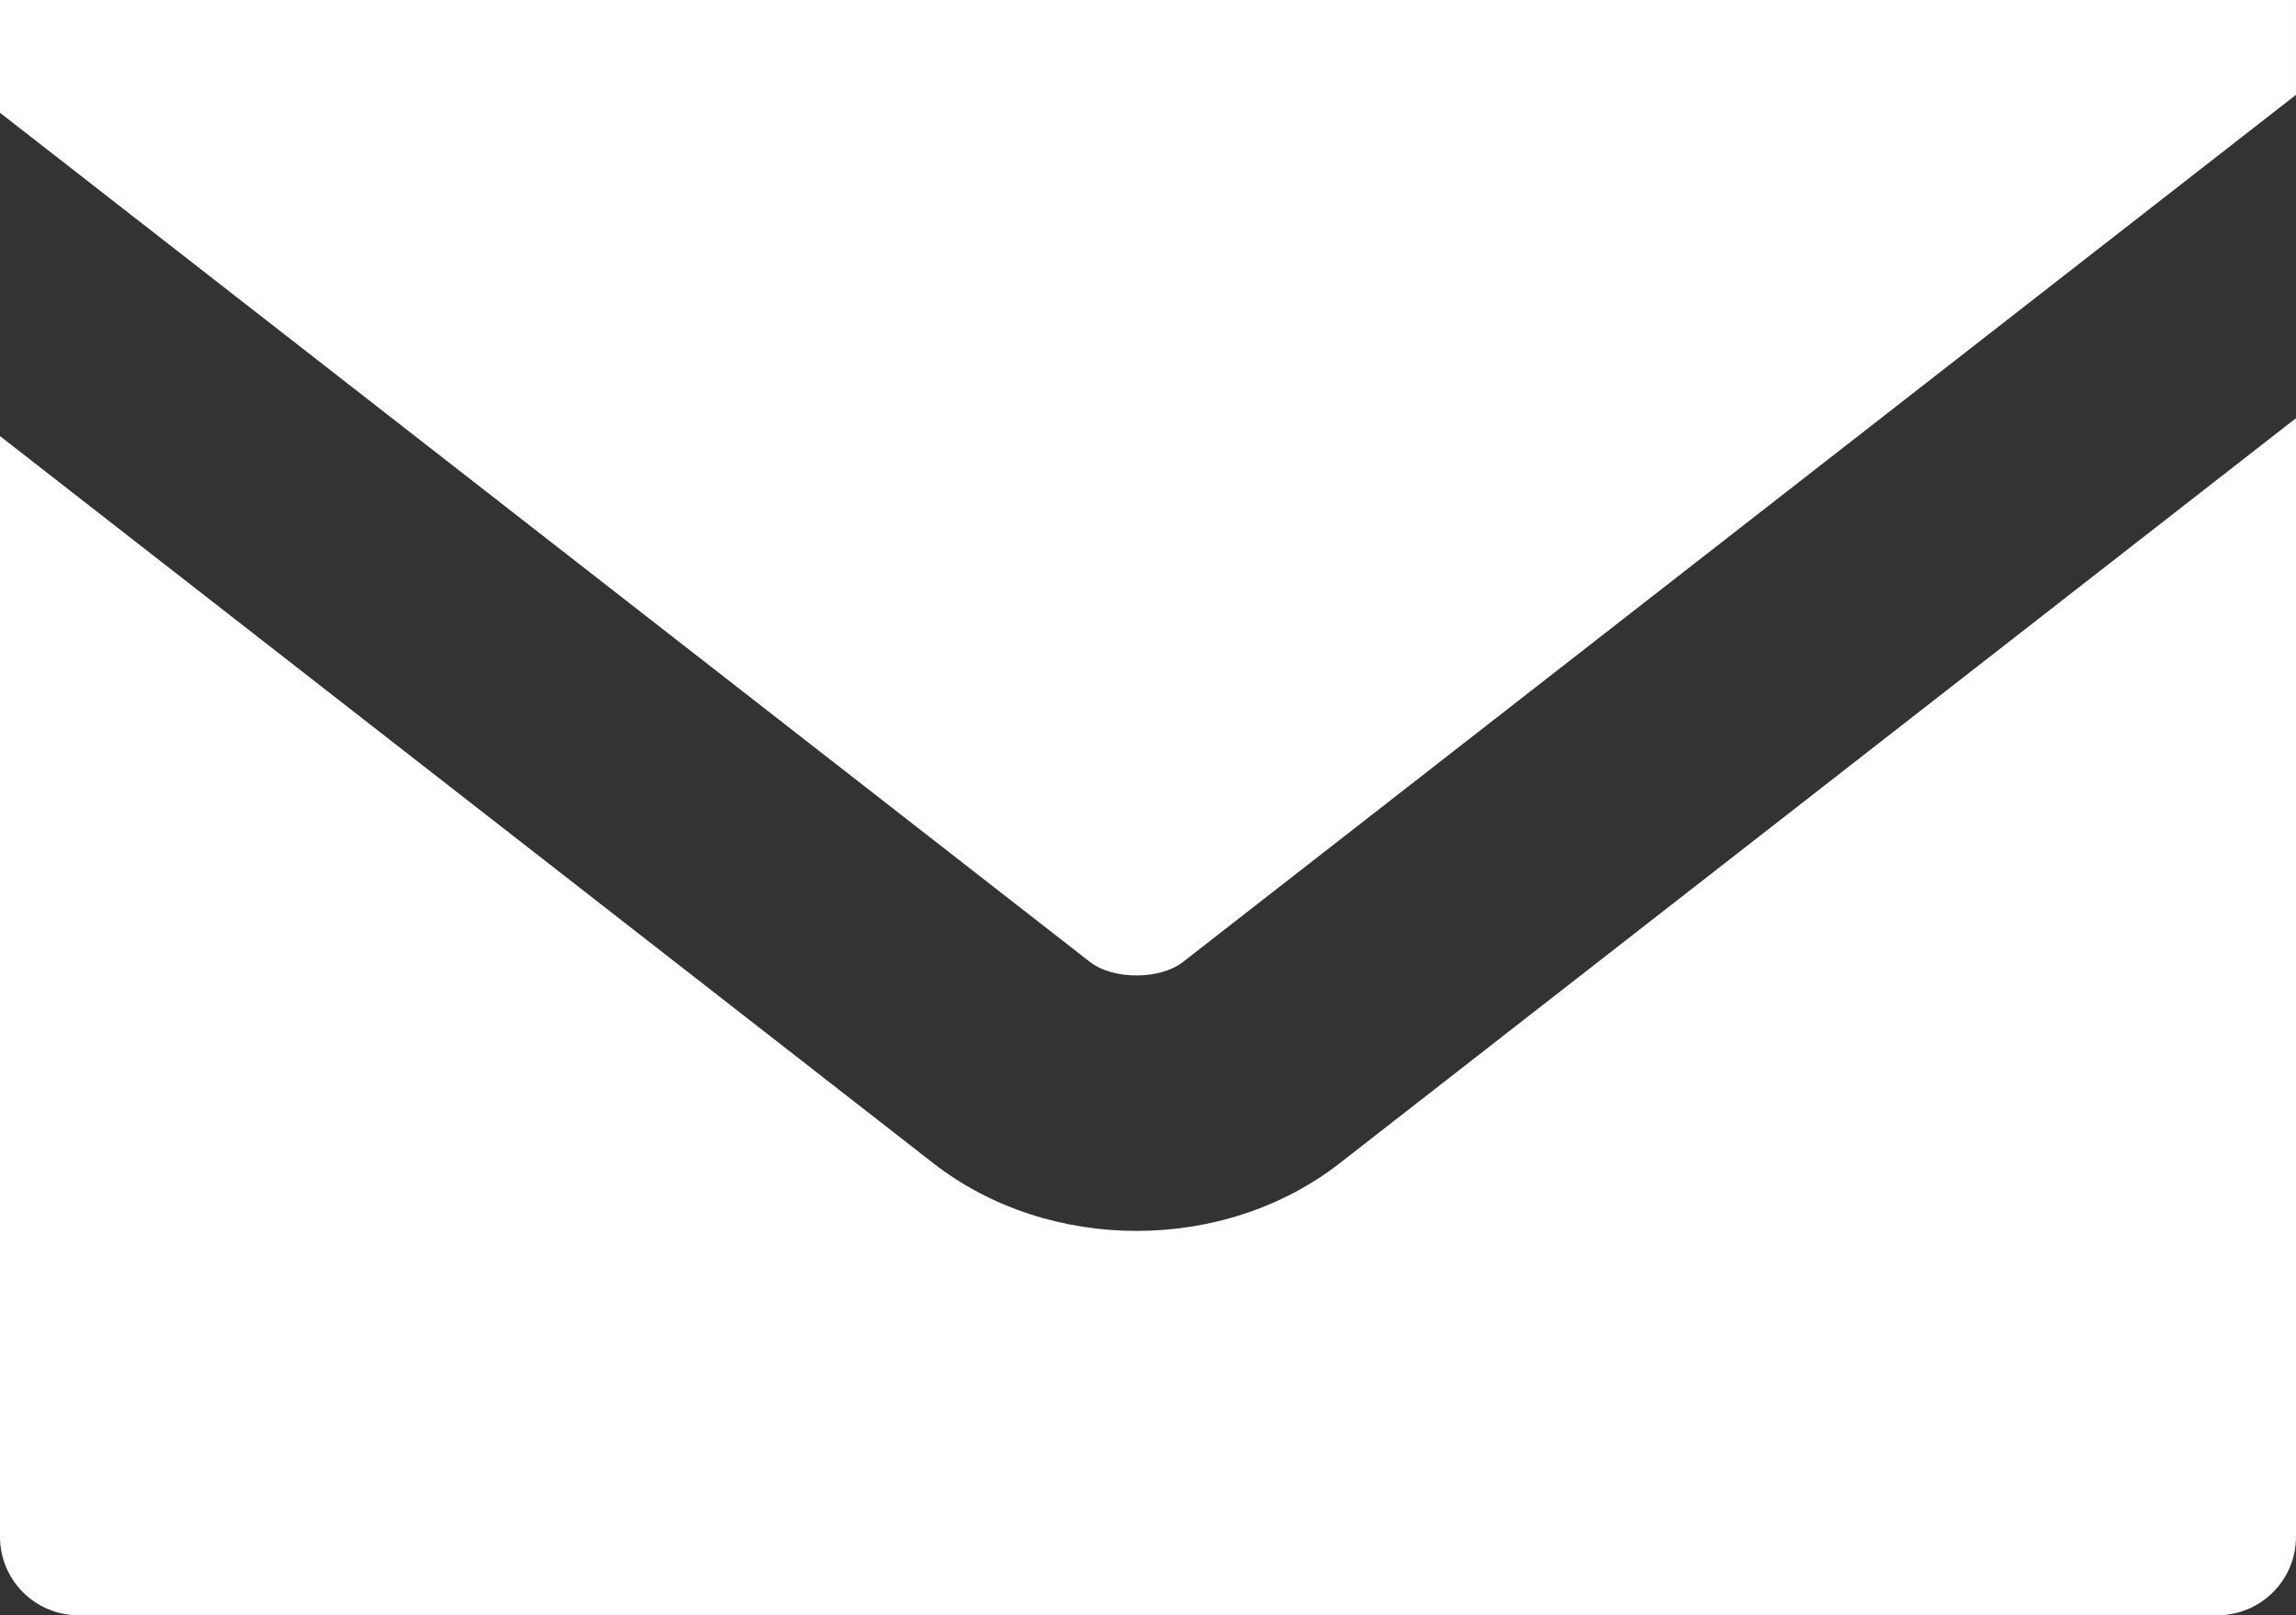 <?xml version="1.0" encoding="utf-8"?>
<!-- Generator: Adobe Illustrator 12.0.0, SVG Export Plug-In . SVG Version: 6.00 Build 51448)  -->
<!DOCTYPE svg PUBLIC "-//W3C//DTD SVG 1.1//EN" "http://www.w3.org/Graphics/SVG/1.1/DTD/svg11.dtd">
<svg  version="1.1" id="レイヤー_1" xmlns="http://www.w3.org/2000/svg" xmlns:xlink="http://www.w3.org/1999/xlink" width="117" height="82.333"
	 viewBox="0 0 117 82.333" overflow="visible" enable-background="new 0 0 117 82.333" xml:space="preserve">
<rect x="0" y="0" width="117" height="82.333" fill="#333333" stroke="none"/>
<path fill="#FFFFFF" d="M47.556,59.289L0,22.229v56.104c0,2.209,1.791,4,4,4h109c2.209,0,4-1.791,4-4V21.316L68.275,59.288
	C62.369,63.895,53.46,63.894,47.556,59.289z"/>
<path fill="#FFFFFF" d="M60.282,49.035c0,0,38.833-30.262,56.717-44.2V0H0v5.748c18.352,14.302,55.548,43.289,55.548,43.289
	C56.721,49.951,59.108,49.951,60.282,49.035z"/>
</svg>
